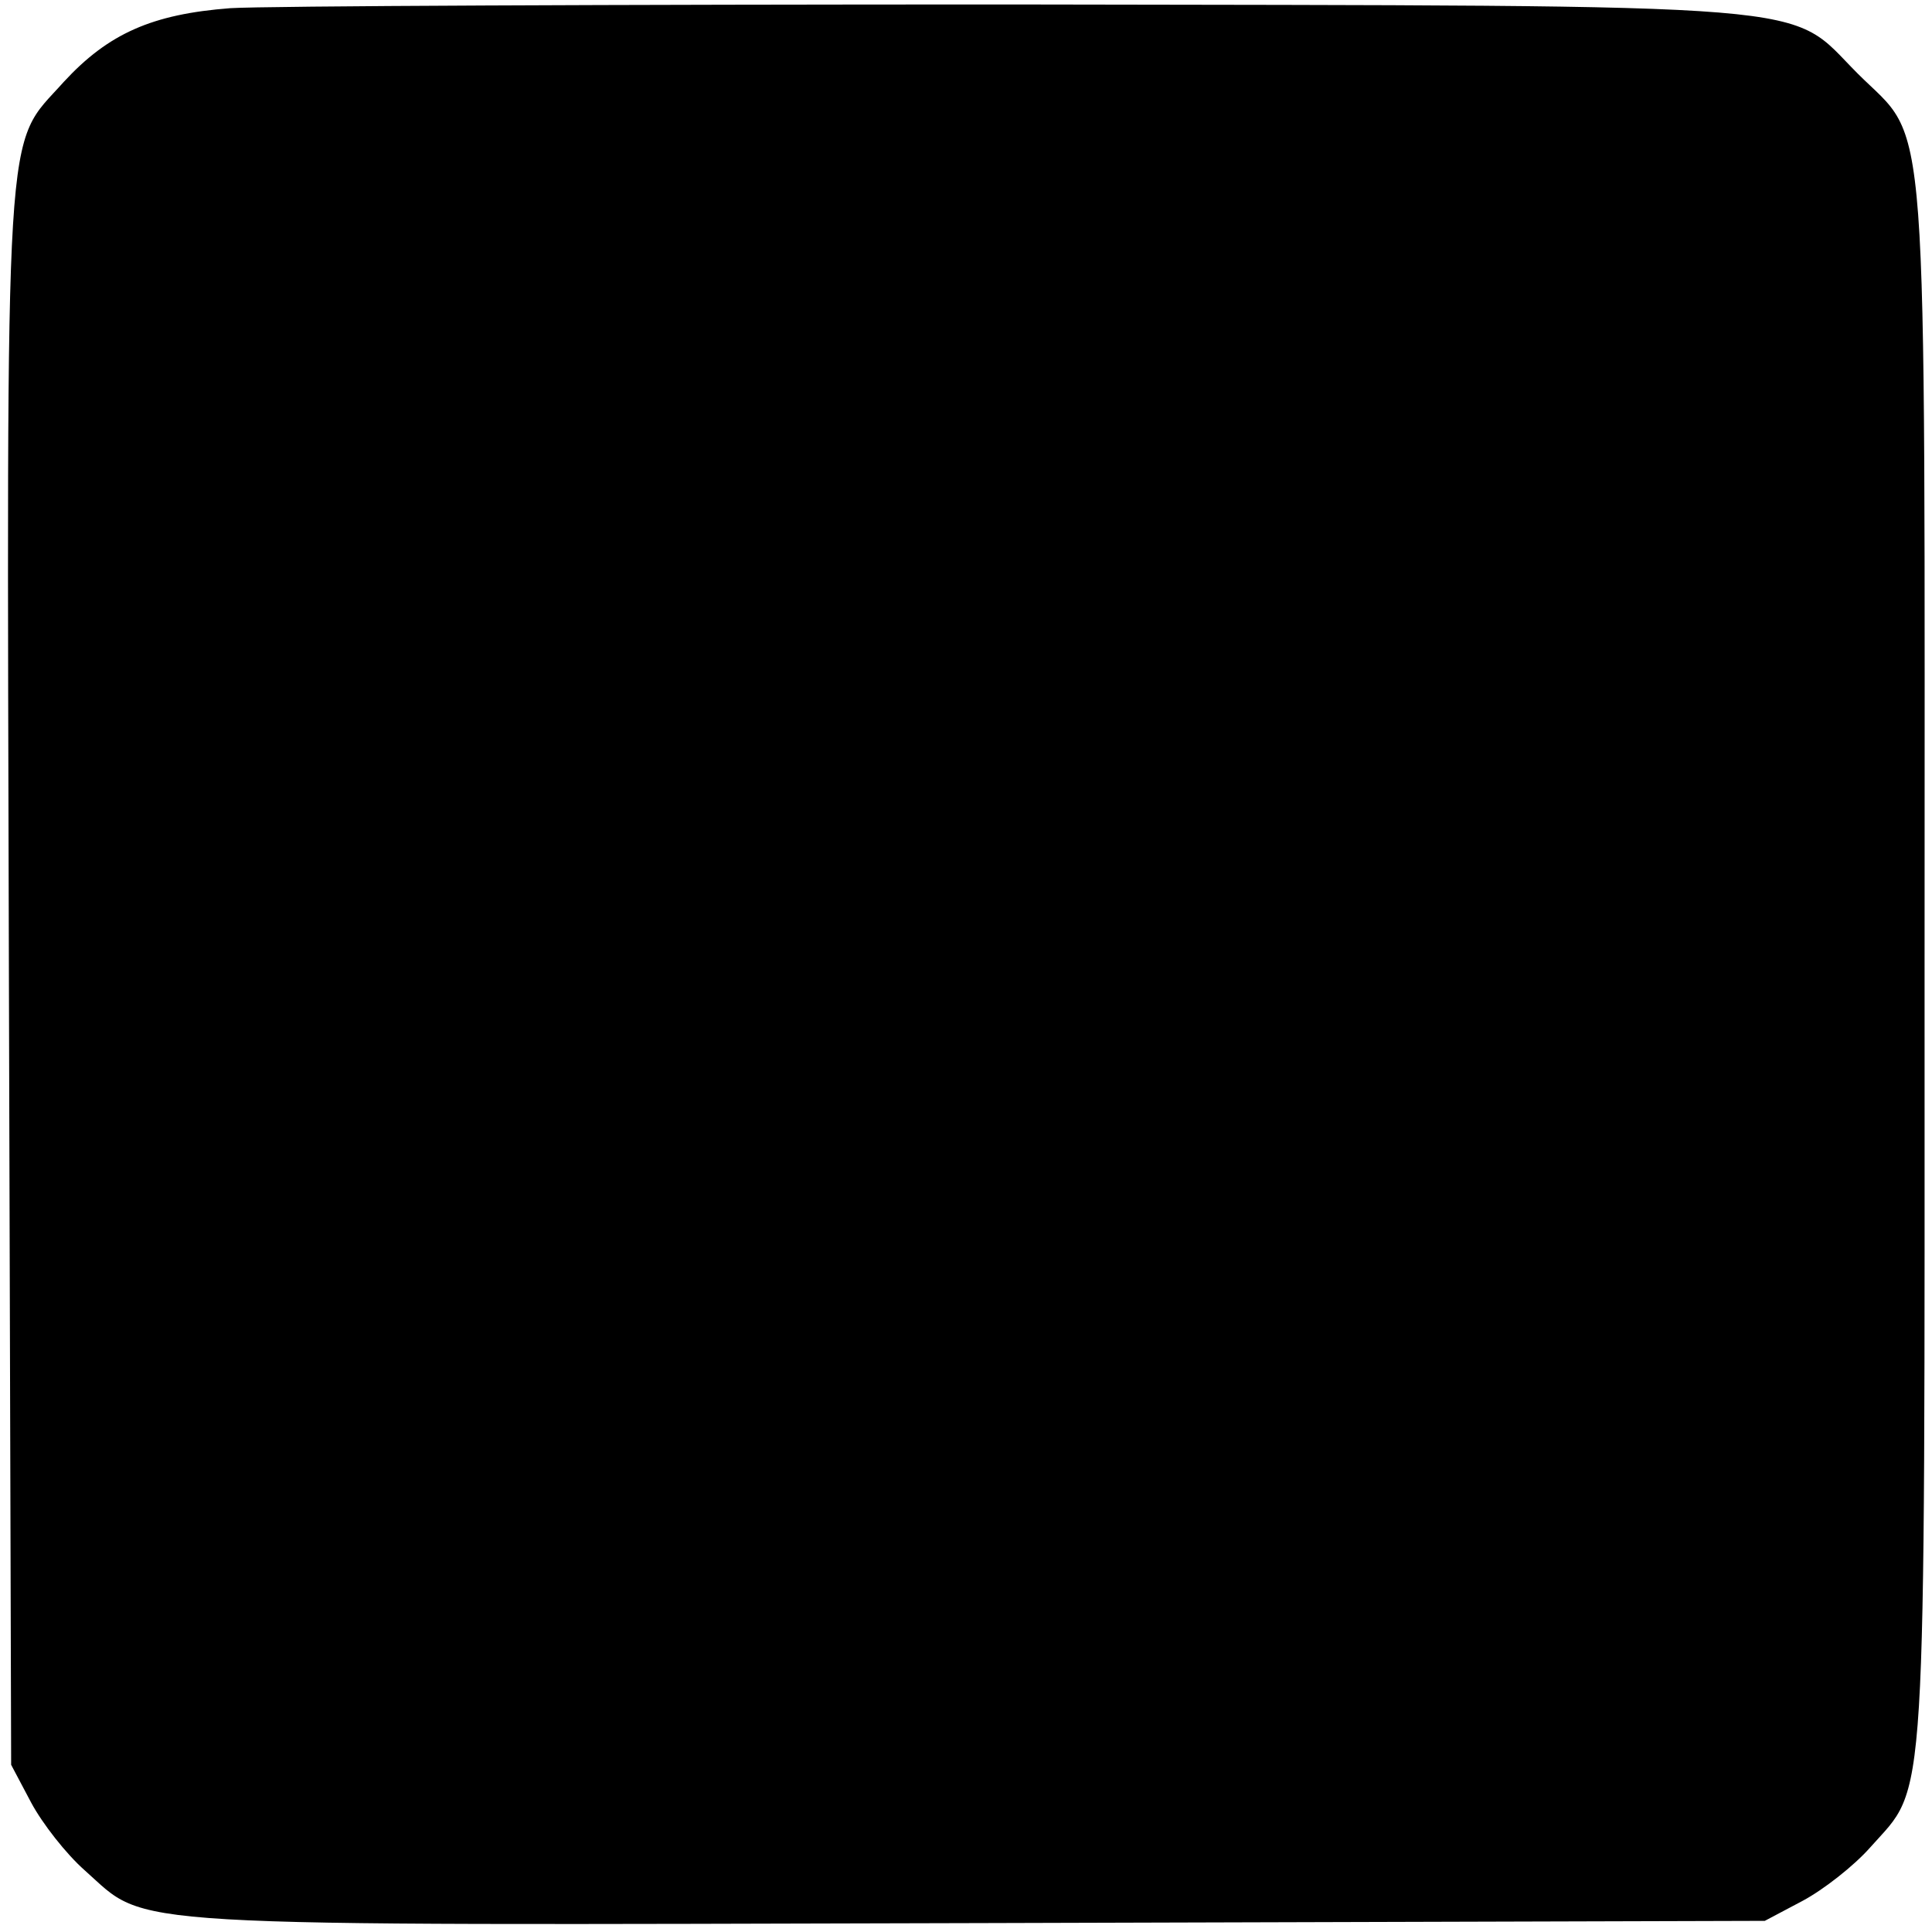 <?xml version="1.0" standalone="no"?>
<!DOCTYPE svg PUBLIC "-//W3C//DTD SVG 20010904//EN"
 "http://www.w3.org/TR/2001/REC-SVG-20010904/DTD/svg10.dtd">
<svg version="1.0" xmlns="http://www.w3.org/2000/svg"
 width="260pt" height="260pt" viewBox="0 0 260 260"
 preserveAspectRatio="xMidYMid meet">
<g transform="translate(0,260) scale(0.1,-0.1)"
fill="#000000" stroke="none">
<path d="M310 2589 c-105 -8 -164 -34 -224 -99 -81 -91 -77 -19 -74 -1210 l3
-1055 27 -51 c15 -28 47 -69 72 -91 88 -78 22 -74 1206 -71 l1055 3 51 27 c28
15 69 47 91 72 77 87 73 23 73 1186 0 1192 7 1104 -90 1201 -97 97 -22 91
-1138 93 -532 0 -1005 -2 -1052 -5z"/>
</g>
</svg>
